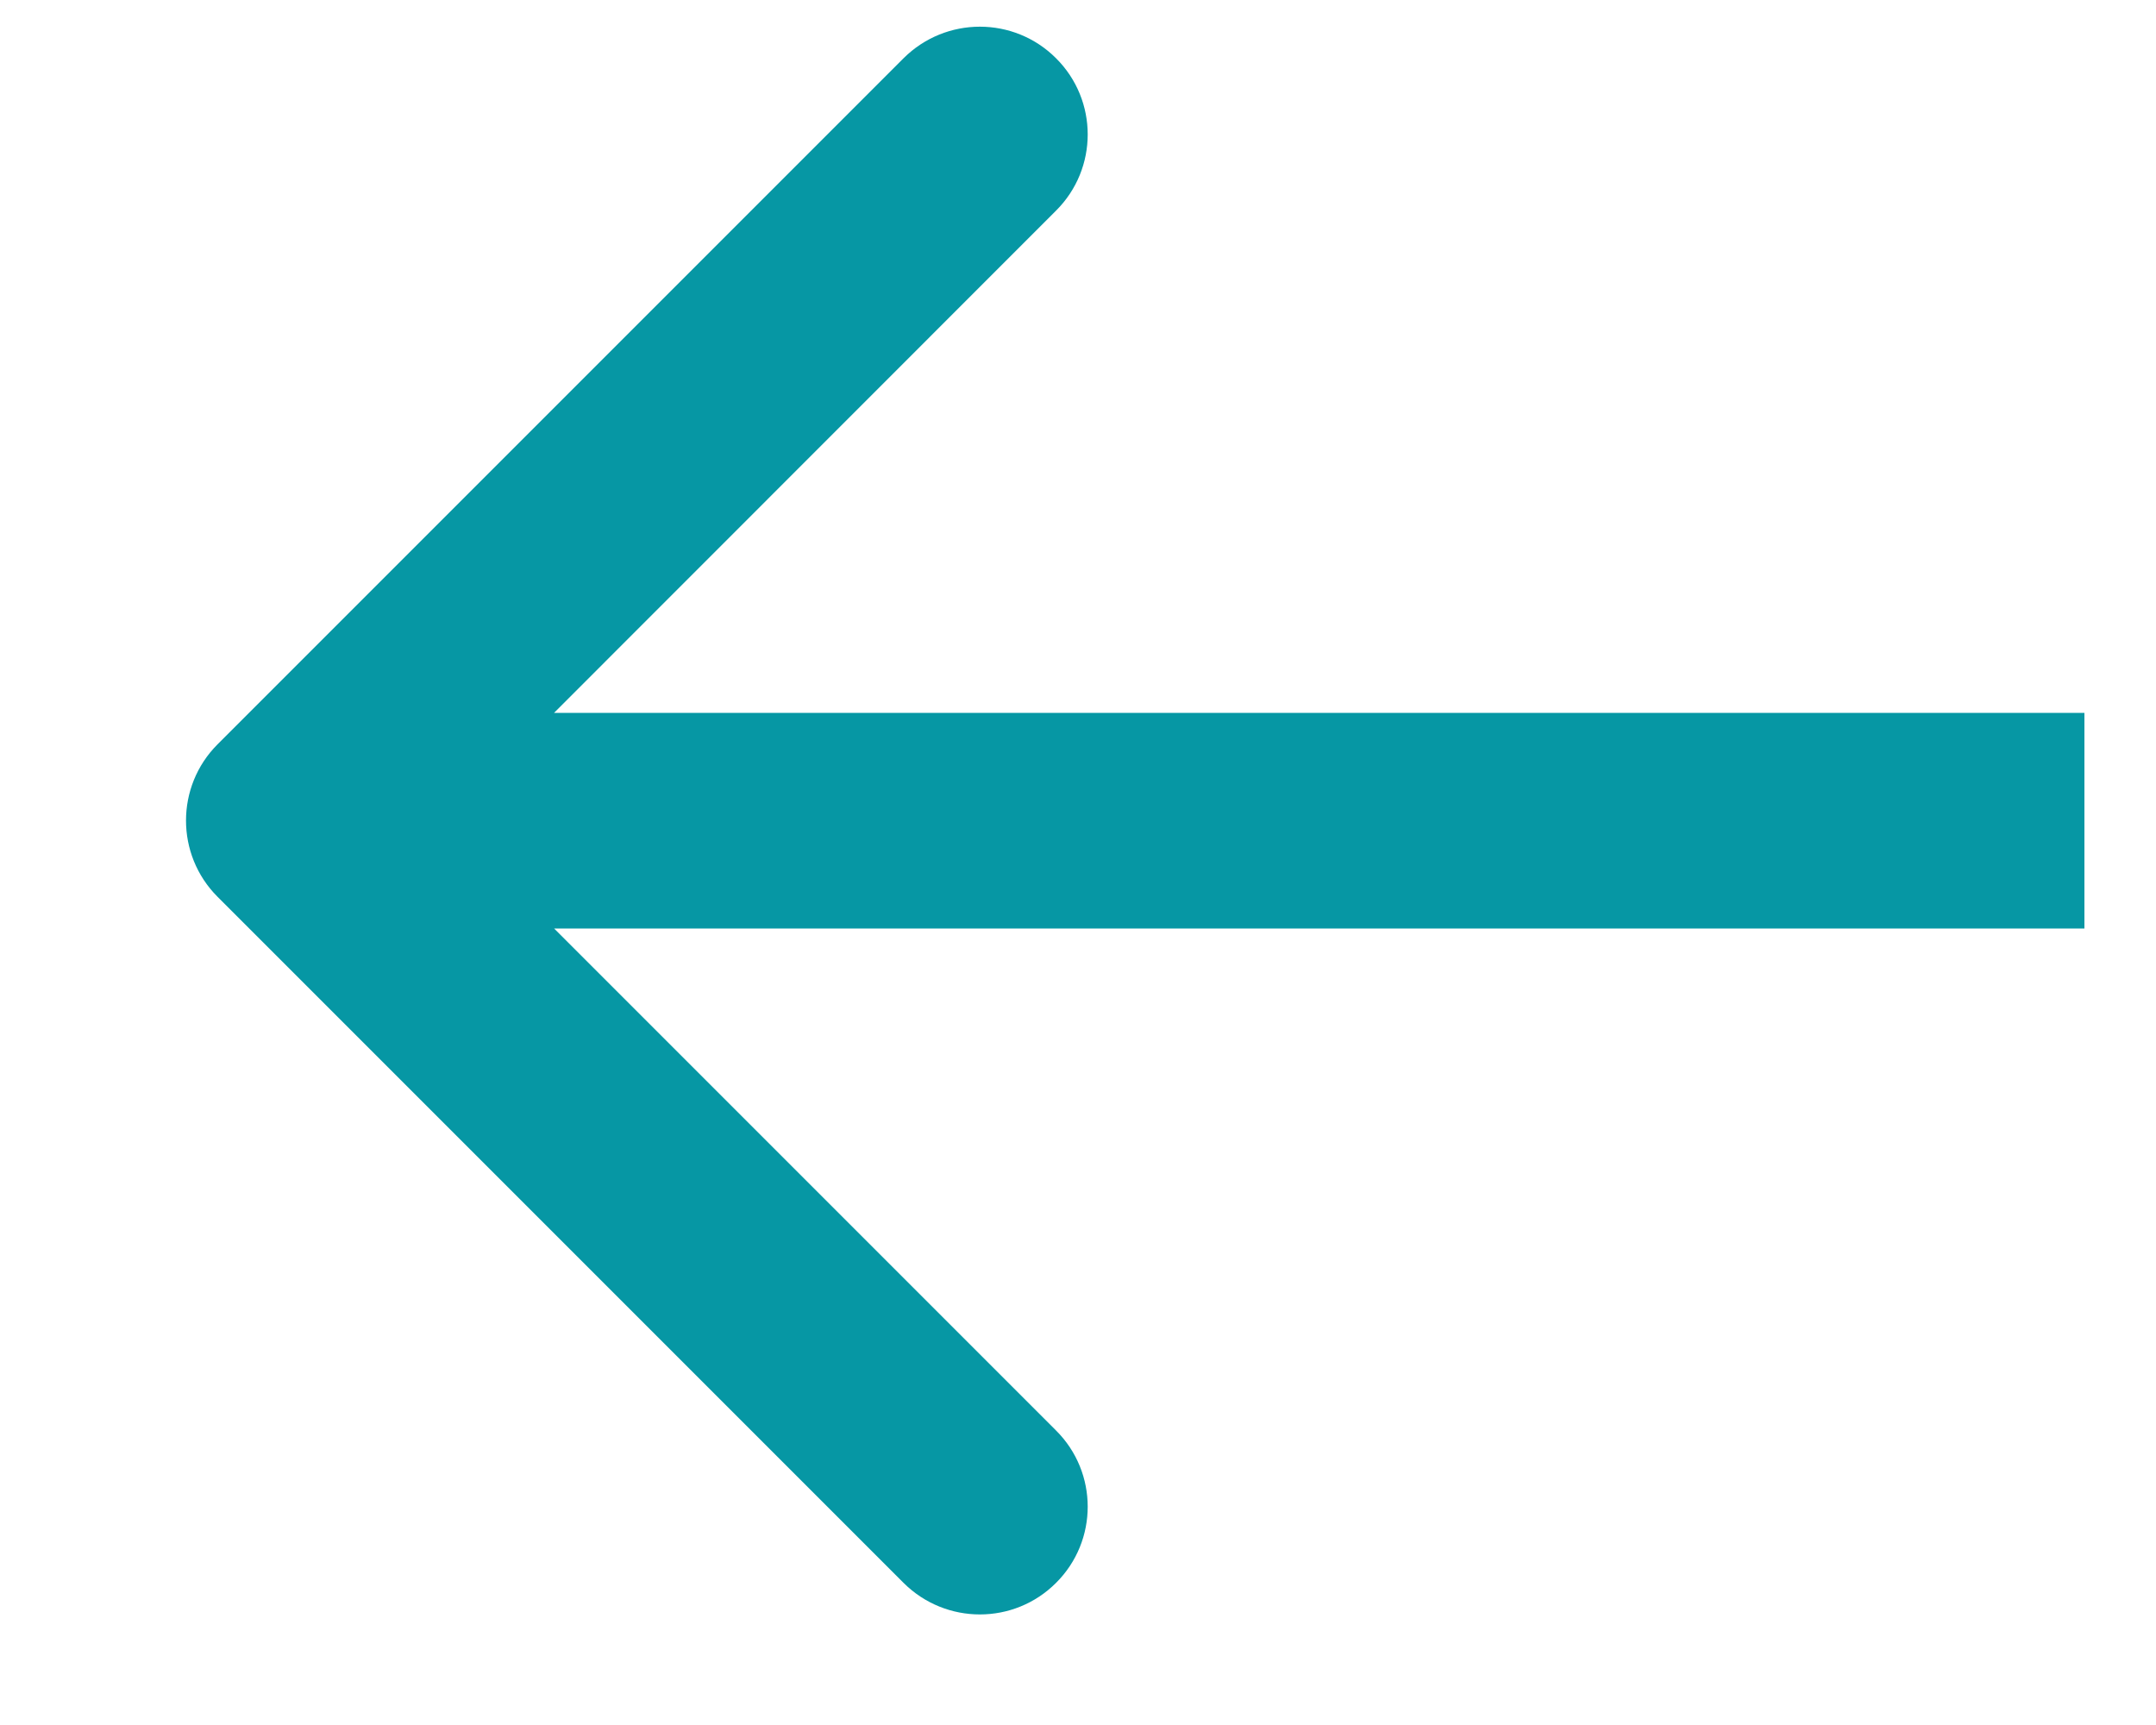 <?xml version="1.0" encoding="UTF-8" standalone="no"?>
<!DOCTYPE svg PUBLIC "-//W3C//DTD SVG 1.1//EN" "http://www.w3.org/Graphics/SVG/1.1/DTD/svg11.dtd">
<svg width="100%" height="100%" viewBox="0 0 10 8" version="1.1" xmlns="http://www.w3.org/2000/svg" xmlns:xlink="http://www.w3.org/1999/xlink" xml:space="preserve" xmlns:serif="http://www.serif.com/" style="fill-rule:evenodd;clip-rule:evenodd;stroke-linejoin:round;stroke-miterlimit:2;">
    <path d="M1.009,4.159C0.814,3.964 0.814,3.647 1.009,3.452L4.191,0.27C4.387,0.075 4.703,0.075 4.898,0.27C5.094,0.465 5.094,0.782 4.898,0.977L2.07,3.806L4.898,6.634C5.094,6.829 5.094,7.146 4.898,7.341C4.703,7.536 4.387,7.536 4.191,7.341L1.009,4.159ZM9.668,4.306L1.363,4.306L1.363,3.306L9.668,3.306L9.668,4.306Z" style="fill:rgb(6,151,164);fill-rule:nonzero;"/>
</svg>
